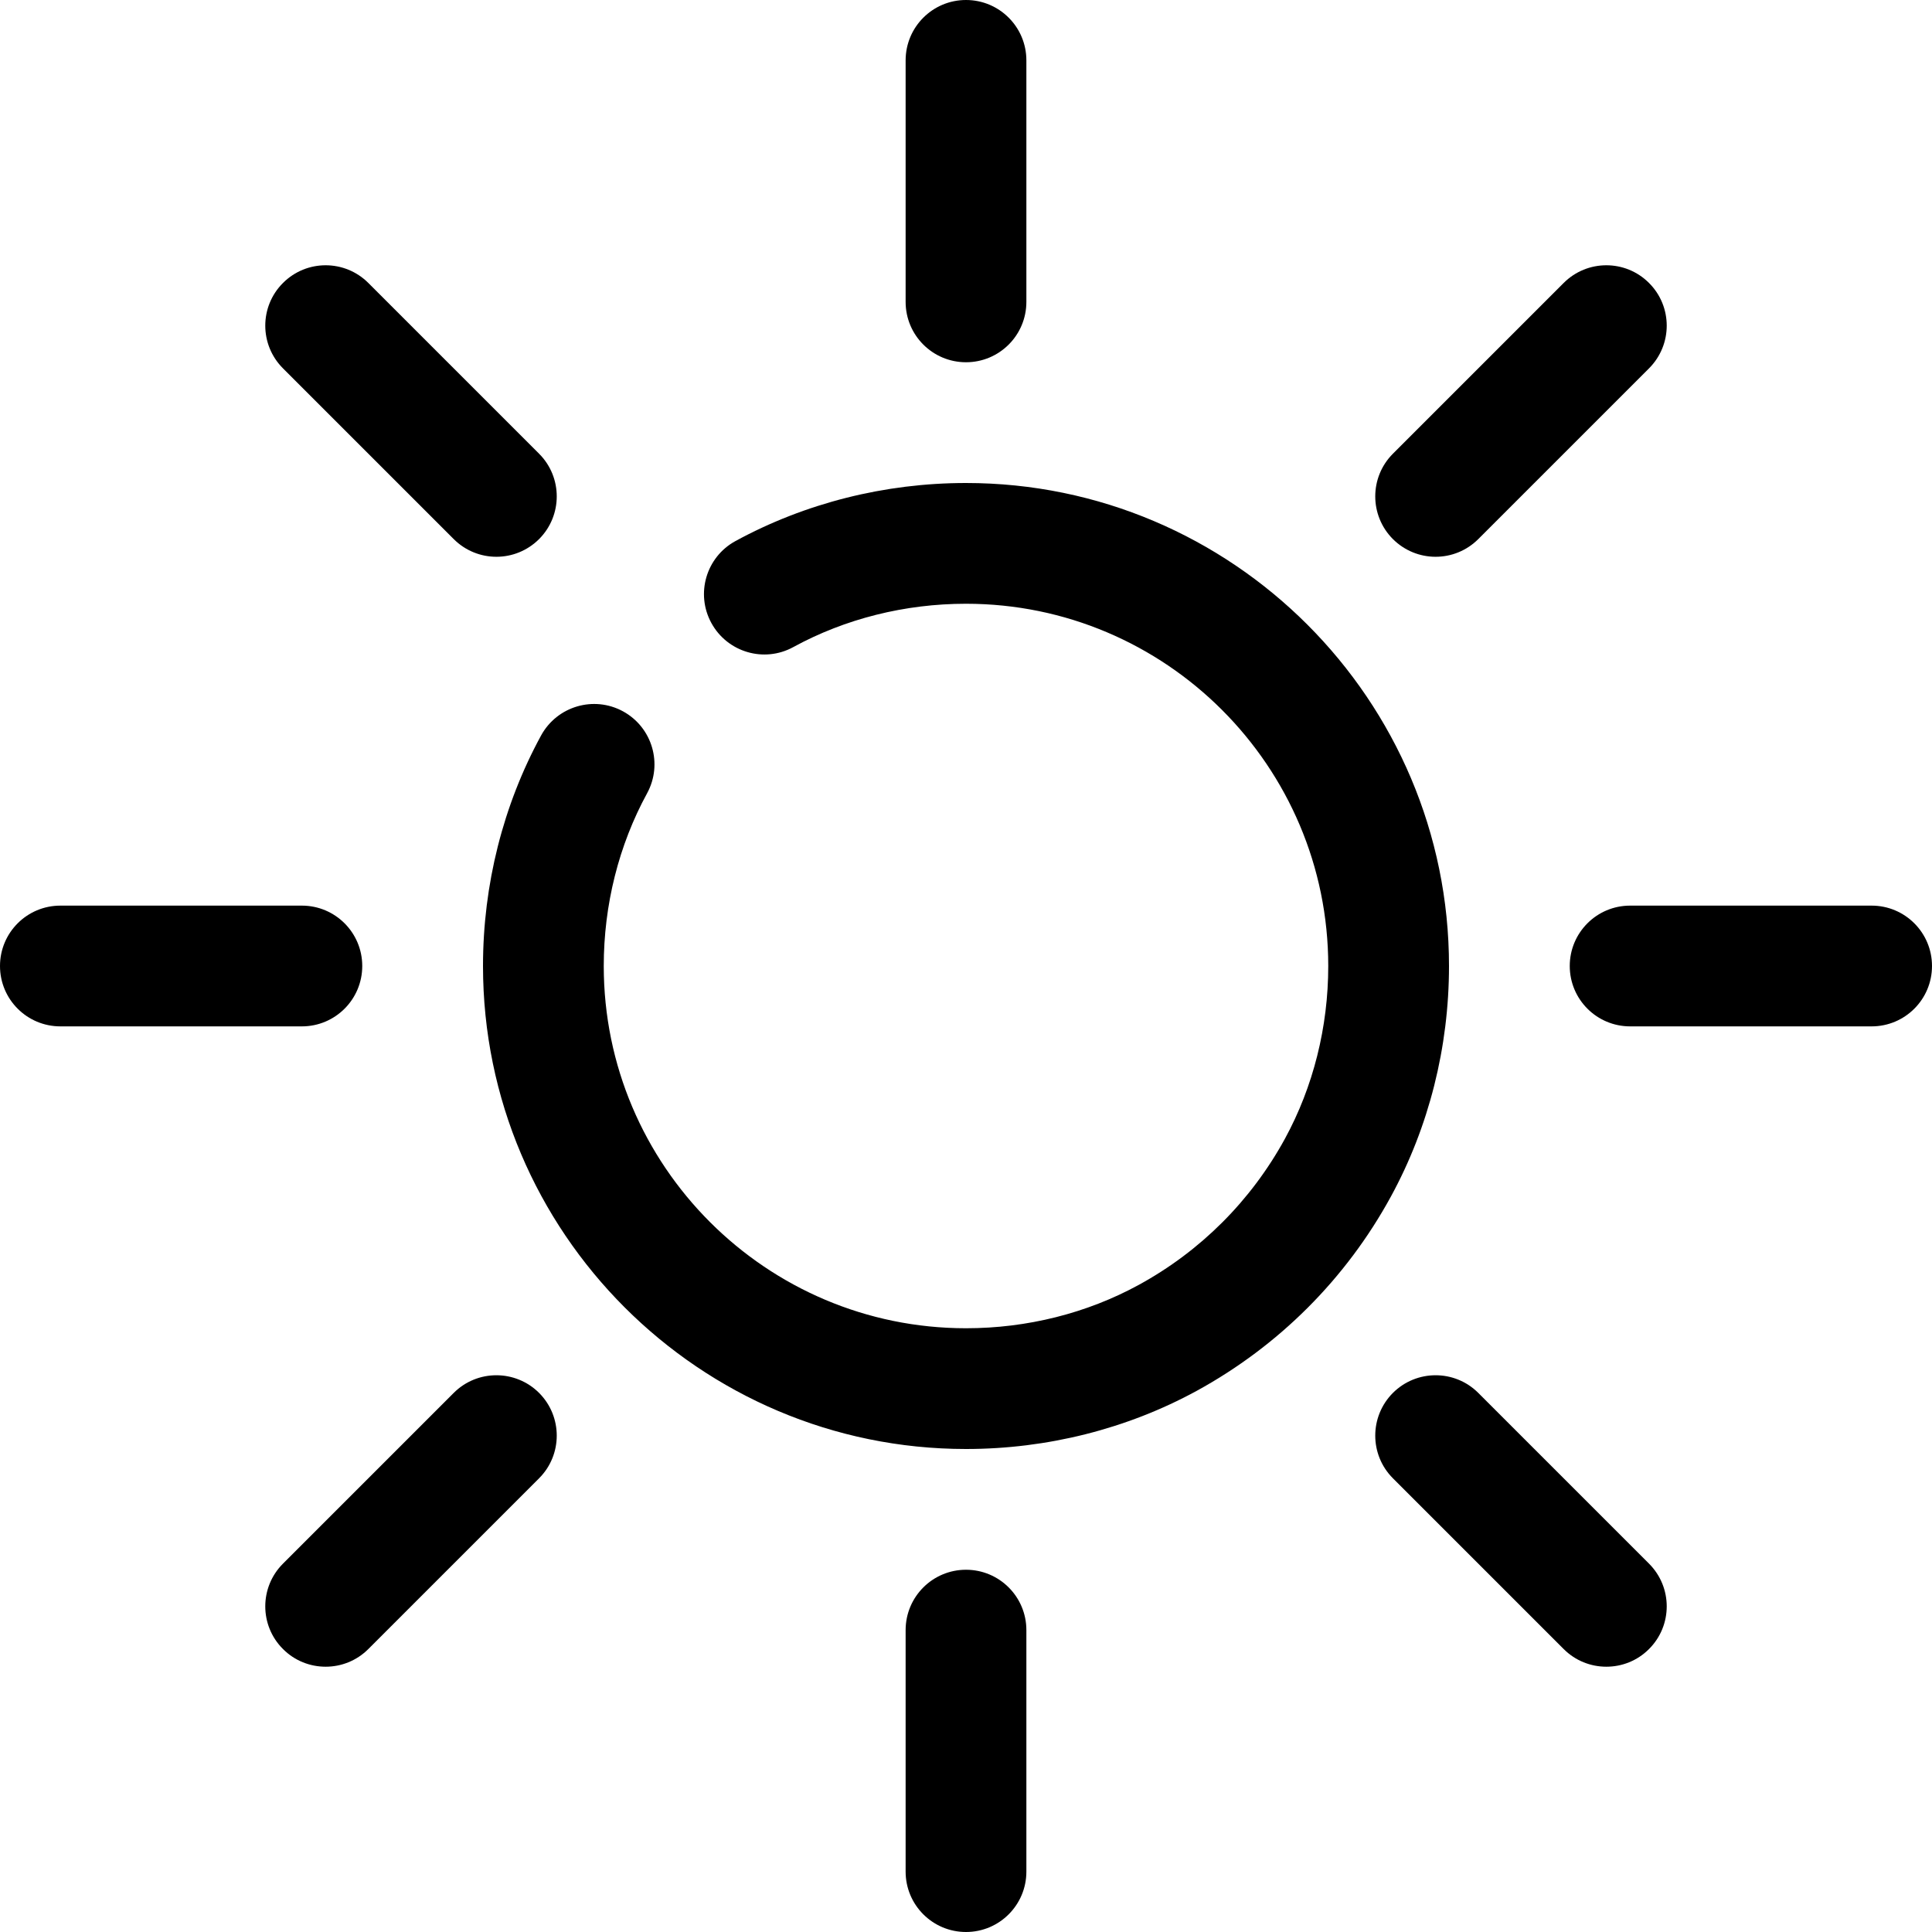 <svg width="32" height="32" viewBox="0 0 32 32" fill="none" xmlns="http://www.w3.org/2000/svg">
<path fill-rule="evenodd" clip-rule="evenodd" d="M31 17H27C26.448 17 26 16.553 26 16C26 15.447 26.448 15 27 15H31C31.552 15 32 15.447 32 16C32 16.553 31.552 17 31 17ZM24.485 8.929C24.29 9.124 24.034 9.222 23.778 9.222C23.522 9.222 23.267 9.124 23.071 8.929C22.681 8.538 22.681 7.905 23.071 7.515L25.899 4.687C26.29 4.296 26.923 4.296 27.313 4.687C27.704 5.077 27.704 5.71 27.313 6.101L24.485 8.929ZM23.038 19.818C22.294 21.181 21.181 22.293 19.819 23.038C18.665 23.667 17.345 24 16 24C11.589 24 8 20.411 8 16C8 14.655 8.333 13.335 8.962 12.182C9.227 11.697 9.834 11.518 10.319 11.782C10.804 12.047 10.982 12.654 10.718 13.139C10.248 14 10 14.989 10 16C10 19.309 12.691 22 16 22C17.011 22 18.001 21.752 18.861 21.282C19.885 20.723 20.723 19.885 21.283 18.86C21.752 18 22 17.011 22 16C22 12.691 19.309 10 16 10C14.989 10 13.999 10.248 13.139 10.718C12.655 10.983 12.047 10.804 11.782 10.318C11.518 9.834 11.696 9.227 12.181 8.962C13.335 8.333 14.655 8 16 8C20.411 8 24 11.589 24 16C24 17.345 23.667 18.665 23.038 19.818ZM16 6C15.448 6 15 5.553 15 5V1C15 0.447 15.448 -0 16 -0C16.552 -0 17 0.447 17 1V5C17 5.553 16.552 6 16 6ZM8.222 9.222C7.966 9.222 7.71 9.124 7.515 8.929L4.687 6.101C4.296 5.71 4.296 5.077 4.687 4.687C5.077 4.296 5.71 4.296 6.101 4.687L8.929 7.515C9.319 7.905 9.319 8.538 8.929 8.929C8.733 9.124 8.478 9.222 8.222 9.222ZM6 16C6 16.553 5.552 17 5 17H1C0.448 17 0 16.553 0 16C0 15.447 0.448 15 1 15H5C5.552 15 6 15.447 6 16ZM7.515 23.071C7.905 22.681 8.538 22.681 8.929 23.071C9.319 23.462 9.319 24.095 8.929 24.485L6.101 27.313C5.905 27.509 5.649 27.606 5.394 27.606C5.138 27.606 4.882 27.509 4.687 27.313C4.296 26.923 4.296 26.29 4.687 25.899L7.515 23.071ZM16 26C16.552 26 17 26.447 17 27V31C17 31.553 16.552 32 16 32C15.448 32 15 31.553 15 31V27C15 26.447 15.448 26 16 26ZM24.485 23.071L27.313 25.899C27.704 26.29 27.704 26.923 27.313 27.313C27.118 27.509 26.862 27.606 26.606 27.606C26.351 27.606 26.095 27.509 25.899 27.313L23.071 24.485C22.681 24.095 22.681 23.462 23.071 23.071C23.462 22.681 24.095 22.681 24.485 23.071Z" fill="black"/>
</svg>
